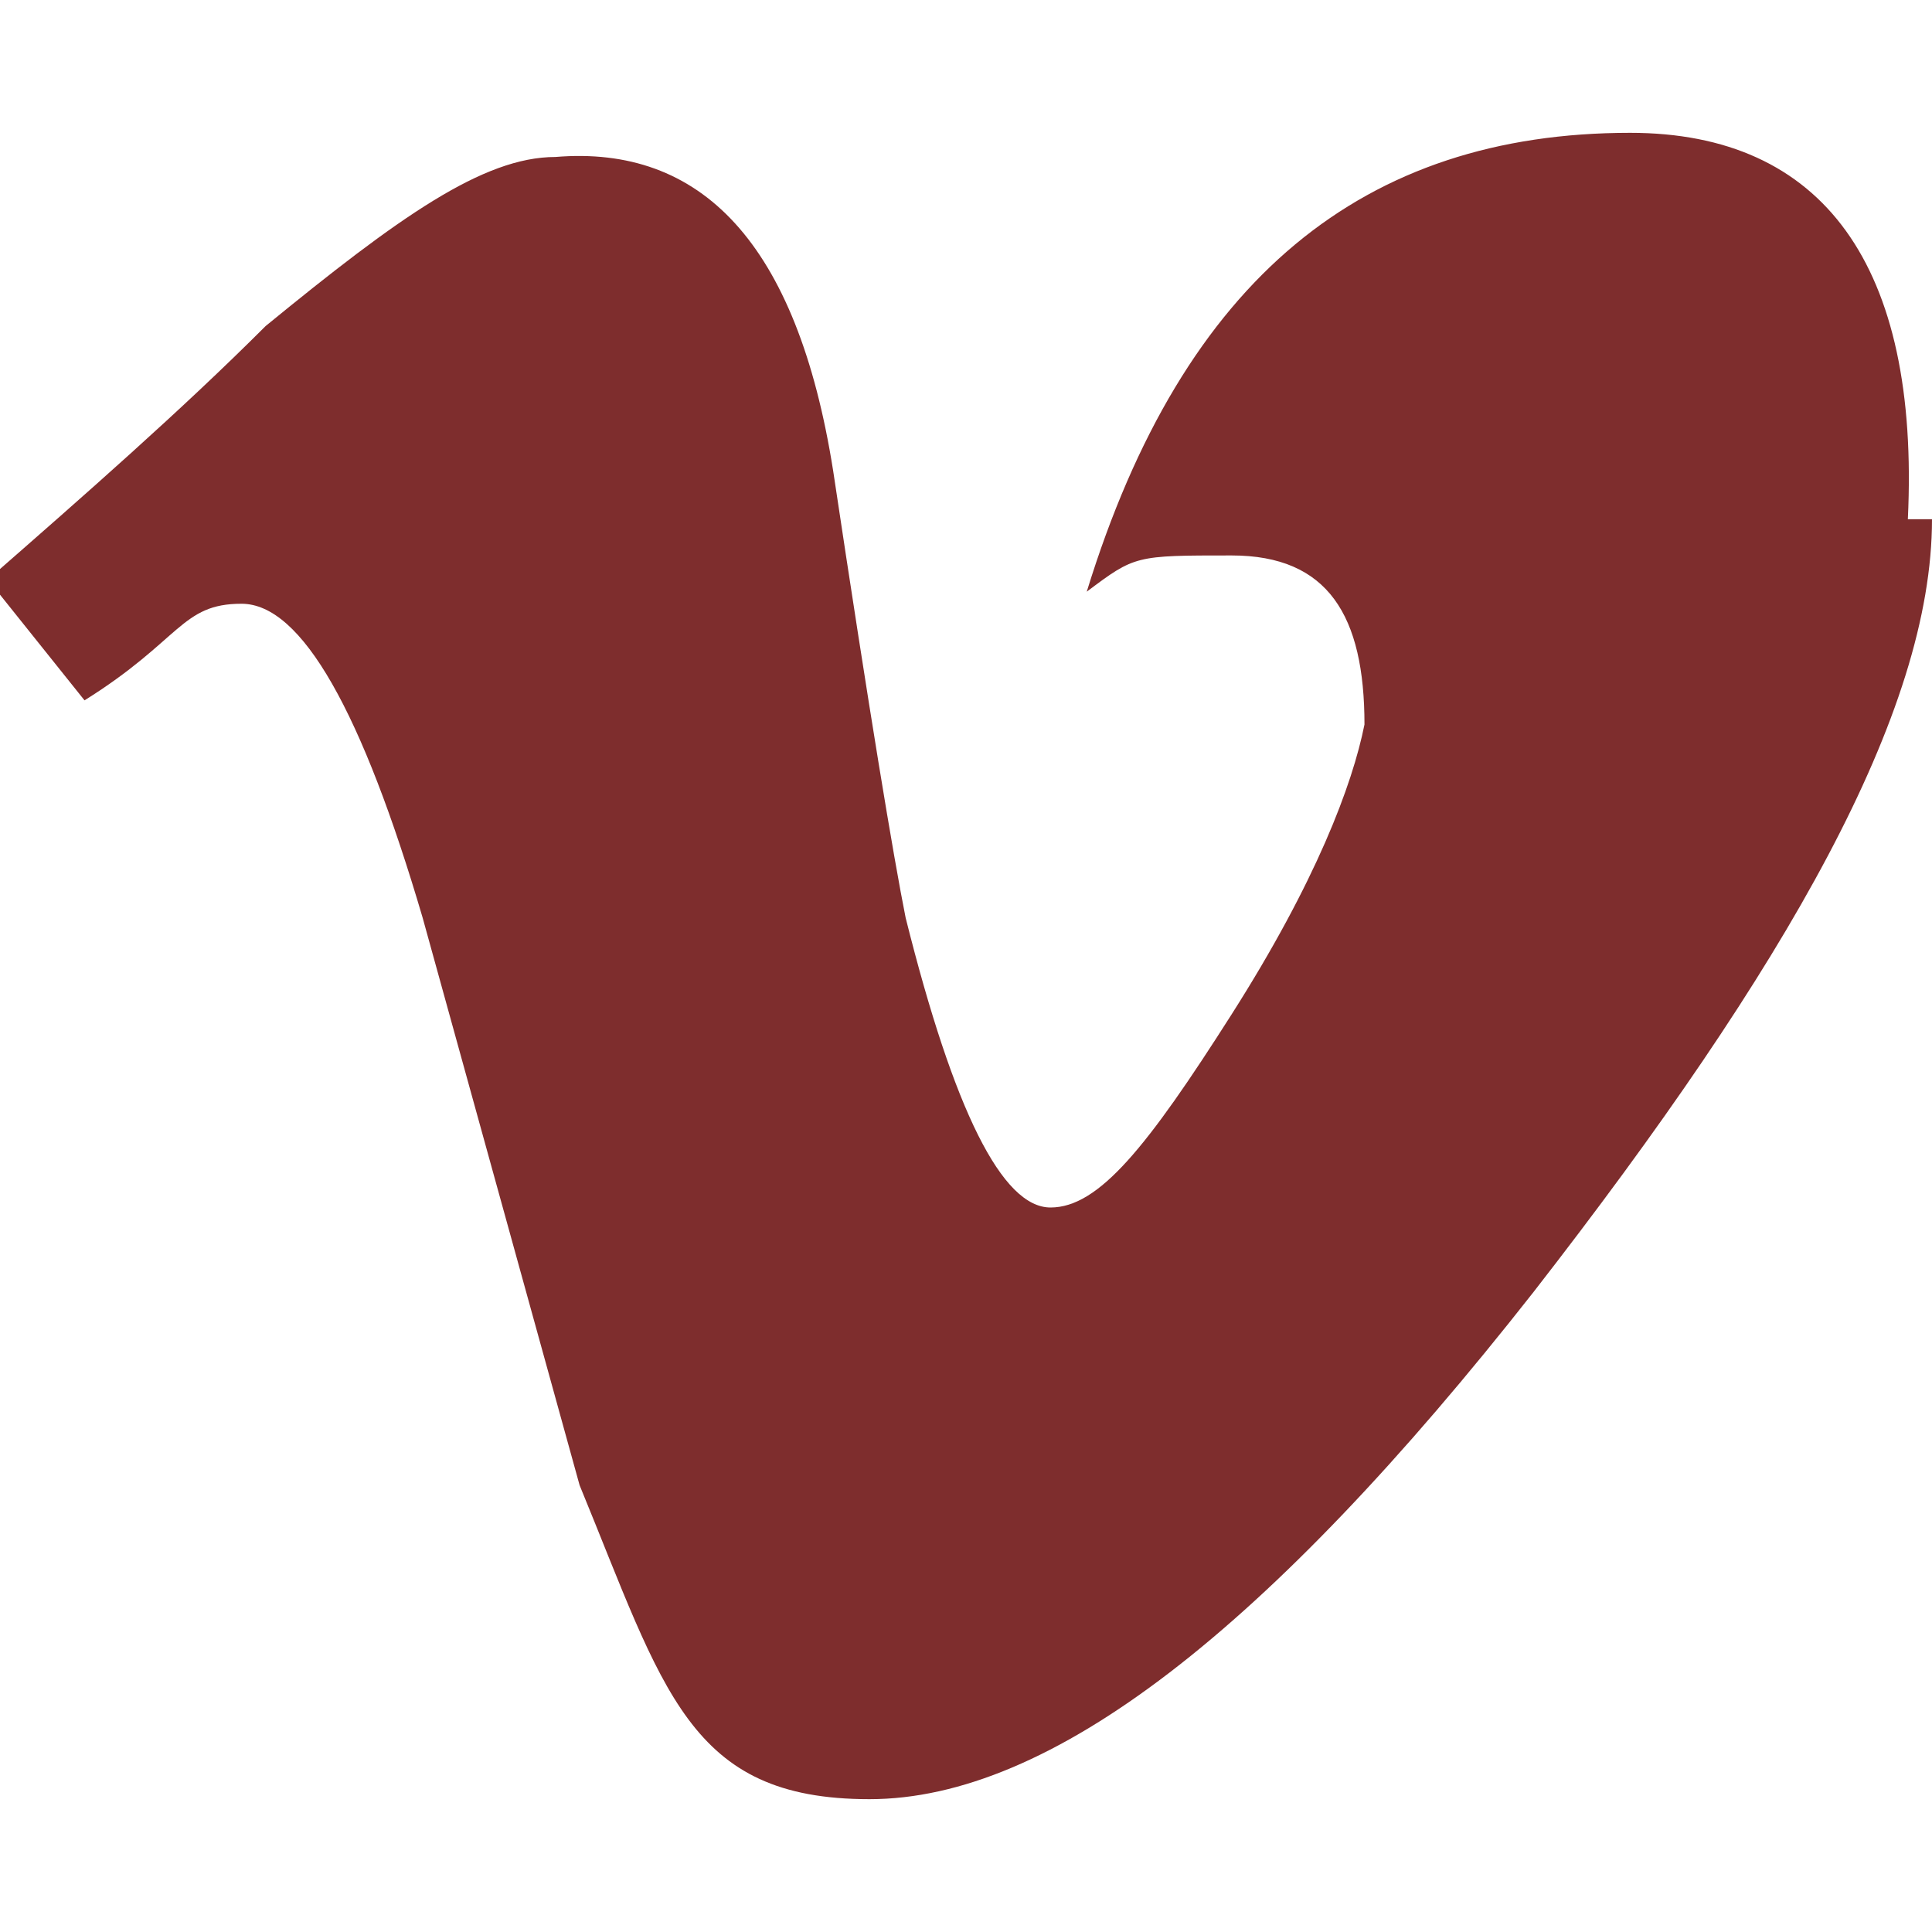 <?xml version="1.0" encoding="UTF-8"?>
<svg xmlns="http://www.w3.org/2000/svg" version="1.1" viewBox="0 0 16 16">
  <defs>
    <style>
      .cls-1 {
        fill: #7e2d2d;
      }
    </style>
  </defs>
  <!-- Generator: Adobe Illustrator 28.6.0, SVG Export Plug-In . SVG Version: 1.2.0 Build 709)  -->
  <g>
    <g id="Layer_1">
      <path class="cls-1" d="M16,4.3c0,1.6-1.2,3.7-3.3,6.4-2.2,2.8-4,4.2-5.5,4.2s-1.7-.9-2.4-2.6l-1.3-4.7c-.5-1.7-1-2.6-1.5-2.6s-.5.3-1.3.8l-.8-1c.8-.7,1.6-1.4,2.3-2.1,1.1-.9,1.8-1.4,2.4-1.4,1.2-.1,2,.7,2.3,2.6.3,2,.5,3.2.6,3.7.4,1.6.8,2.4,1.2,2.4s.8-.5,1.5-1.6c.7-1.1,1-1.9,1.1-2.4,0-.9-.3-1.4-1.1-1.4s-.8,0-1.2.3c.8-2.6,2.3-3.8,4.5-3.8,1.6,0,2.4,1.1,2.3,3.2h0Z"/>
    </g>
  </g>
</svg>